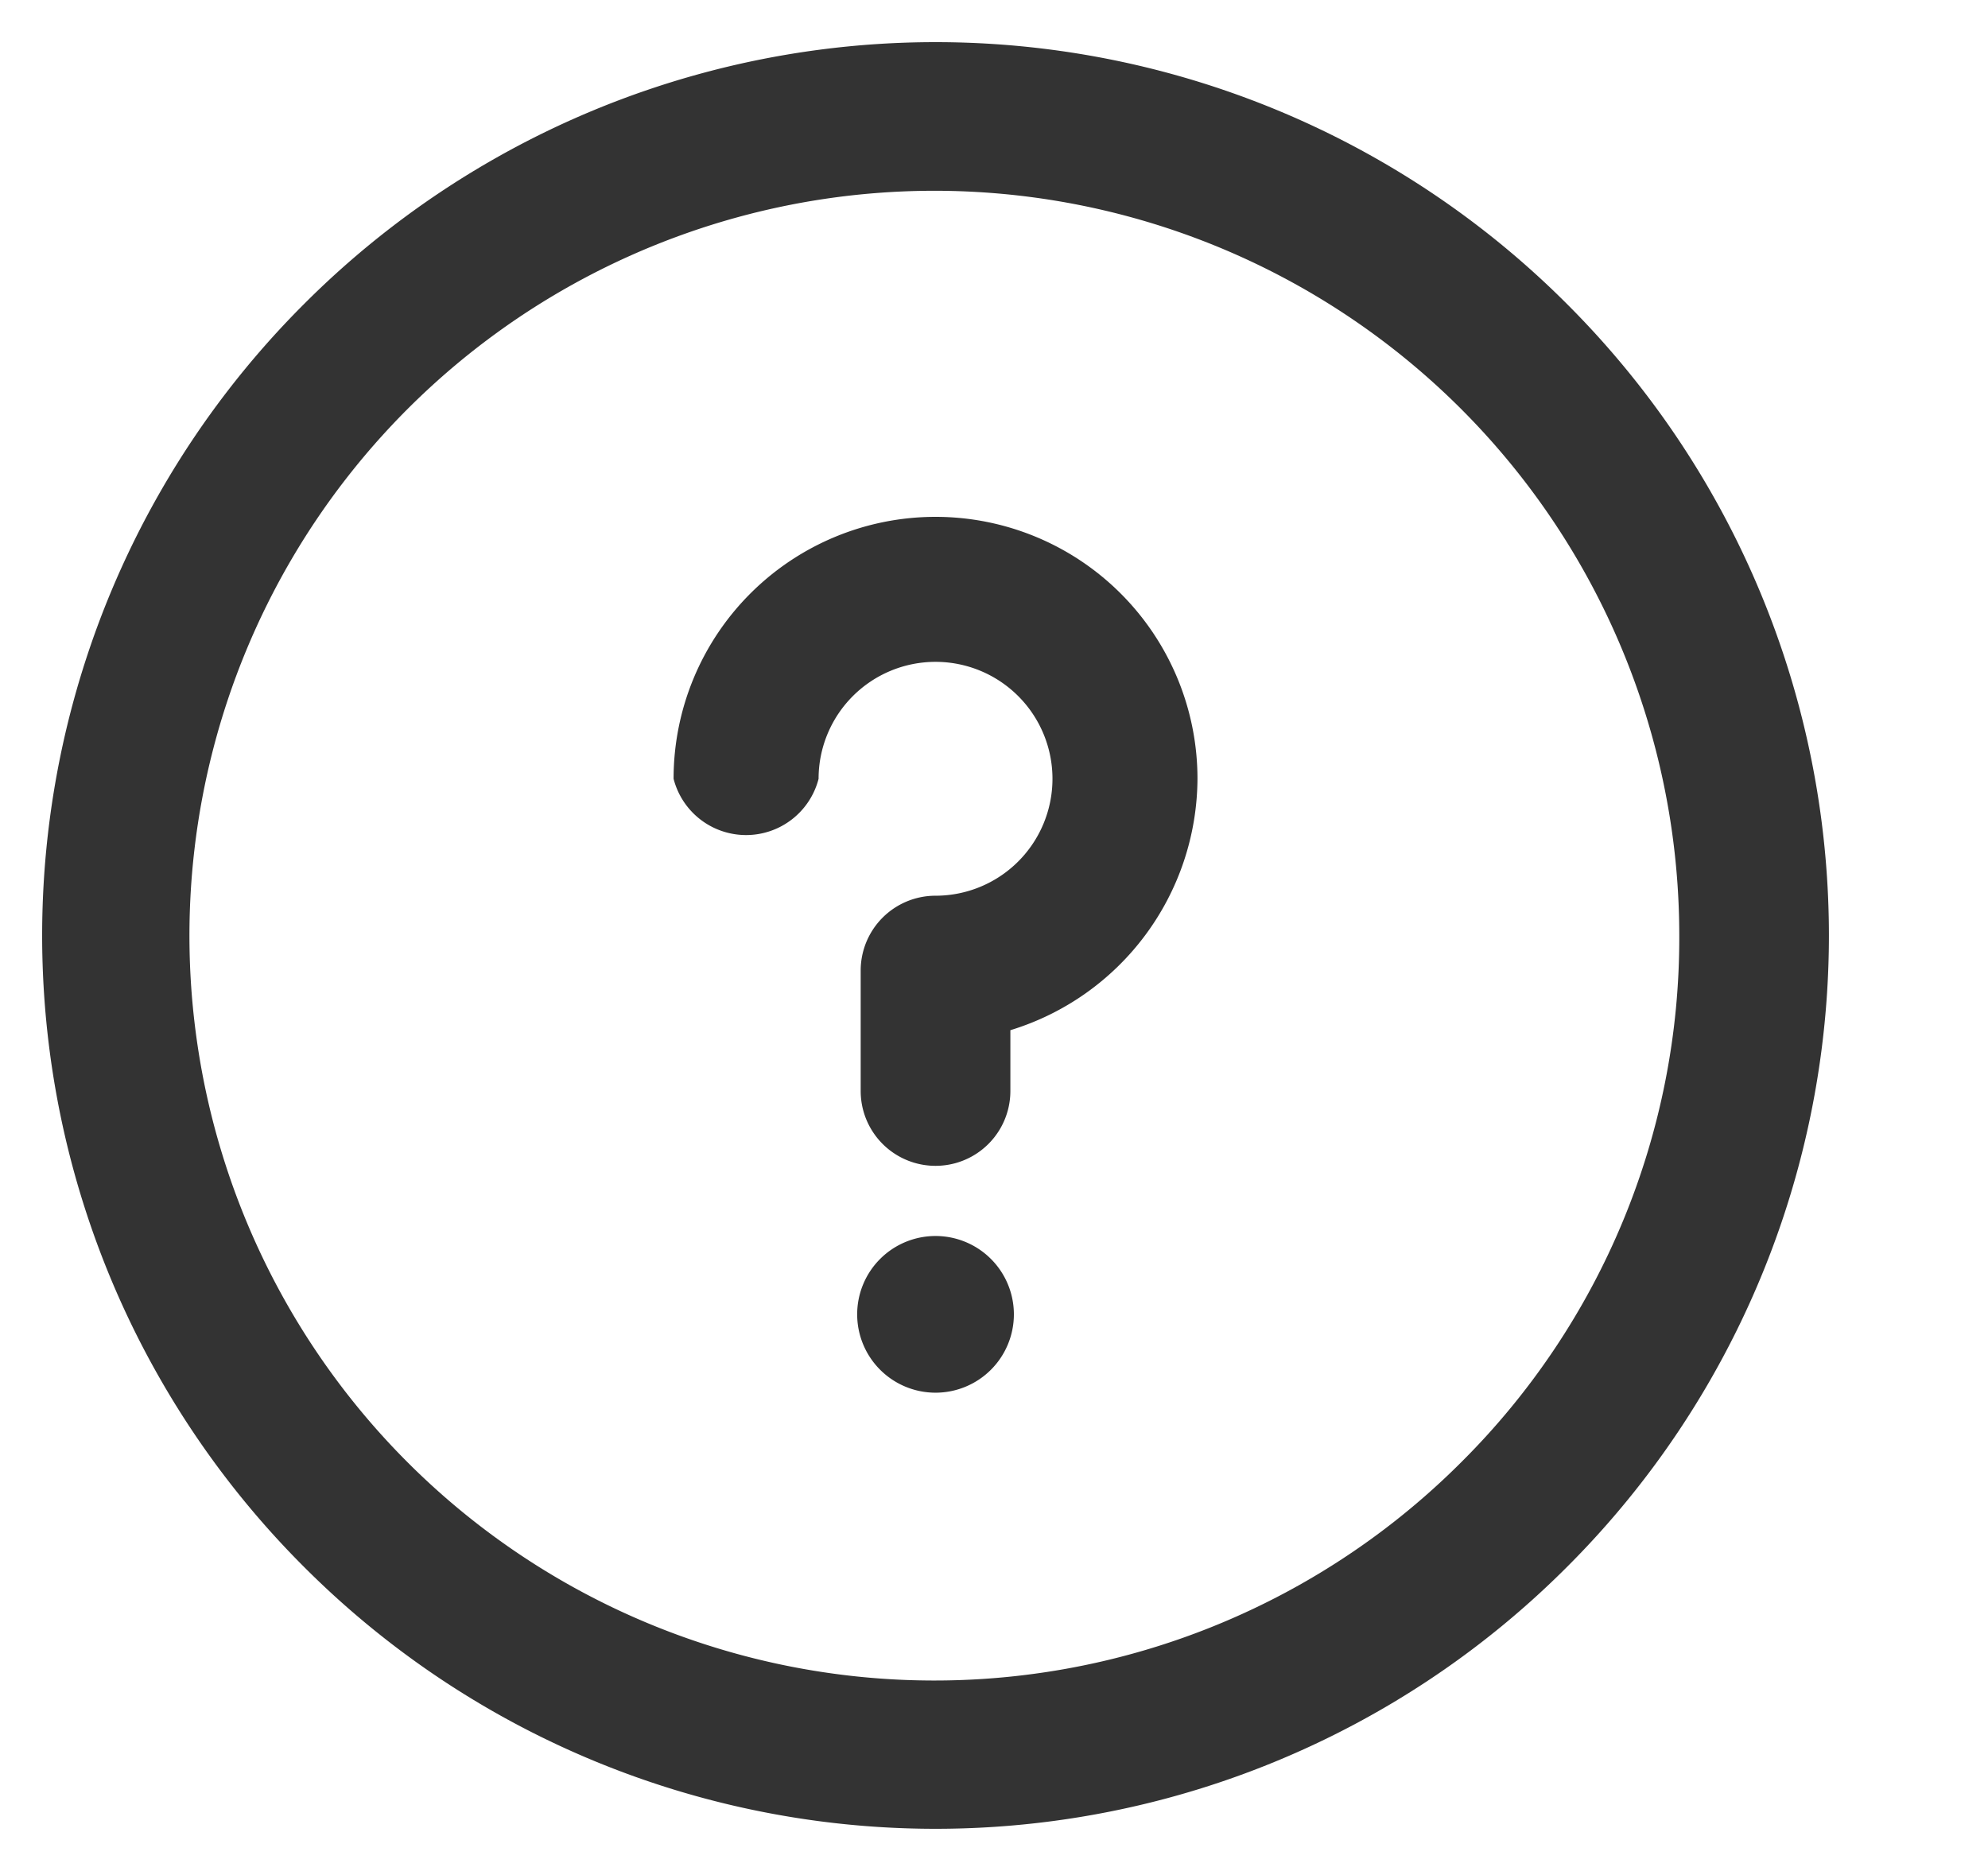 <?xml version="1.0" standalone="no"?><!DOCTYPE svg PUBLIC "-//W3C//DTD SVG 1.1//EN" "http://www.w3.org/Graphics/SVG/1.1/DTD/svg11.dtd"><svg t="1752040868652" class="icon" viewBox="0 0 1088 1024" version="1.1" xmlns="http://www.w3.org/2000/svg" p-id="6364" xmlns:xlink="http://www.w3.org/1999/xlink" width="212.5" height="200"><path d="M857.6 166.4a488.32 488.32 0 0 0-691.2 0 488.32 488.32 0 0 0 0 691.2 488.32 488.32 0 0 0 691.2 0 488.32 488.32 0 0 0 0-691.2z m-57.6 633.6A407.68 407.68 0 1 1 919.04 512a404.48 404.48 0 0 1-119.04 288z" fill="#333333" p-id="6365"></path><path d="M512 282.88a143.36 143.36 0 0 0-143.36 143.36 40.96 40.96 0 0 0 79.36 0 64 64 0 1 1 64 64 40.96 40.96 0 0 0-40.96 40.96v65.92a40.96 40.96 0 0 0 81.92 0v-33.28a144.64 144.64 0 0 0 102.4-137.6A143.36 143.36 0 0 0 512 282.88zM512 676.48a42.88 42.88 0 1 0 42.88 42.88 42.88 42.88 0 0 0-42.88-42.88z" fill="#333333" p-id="6366"></path></svg>